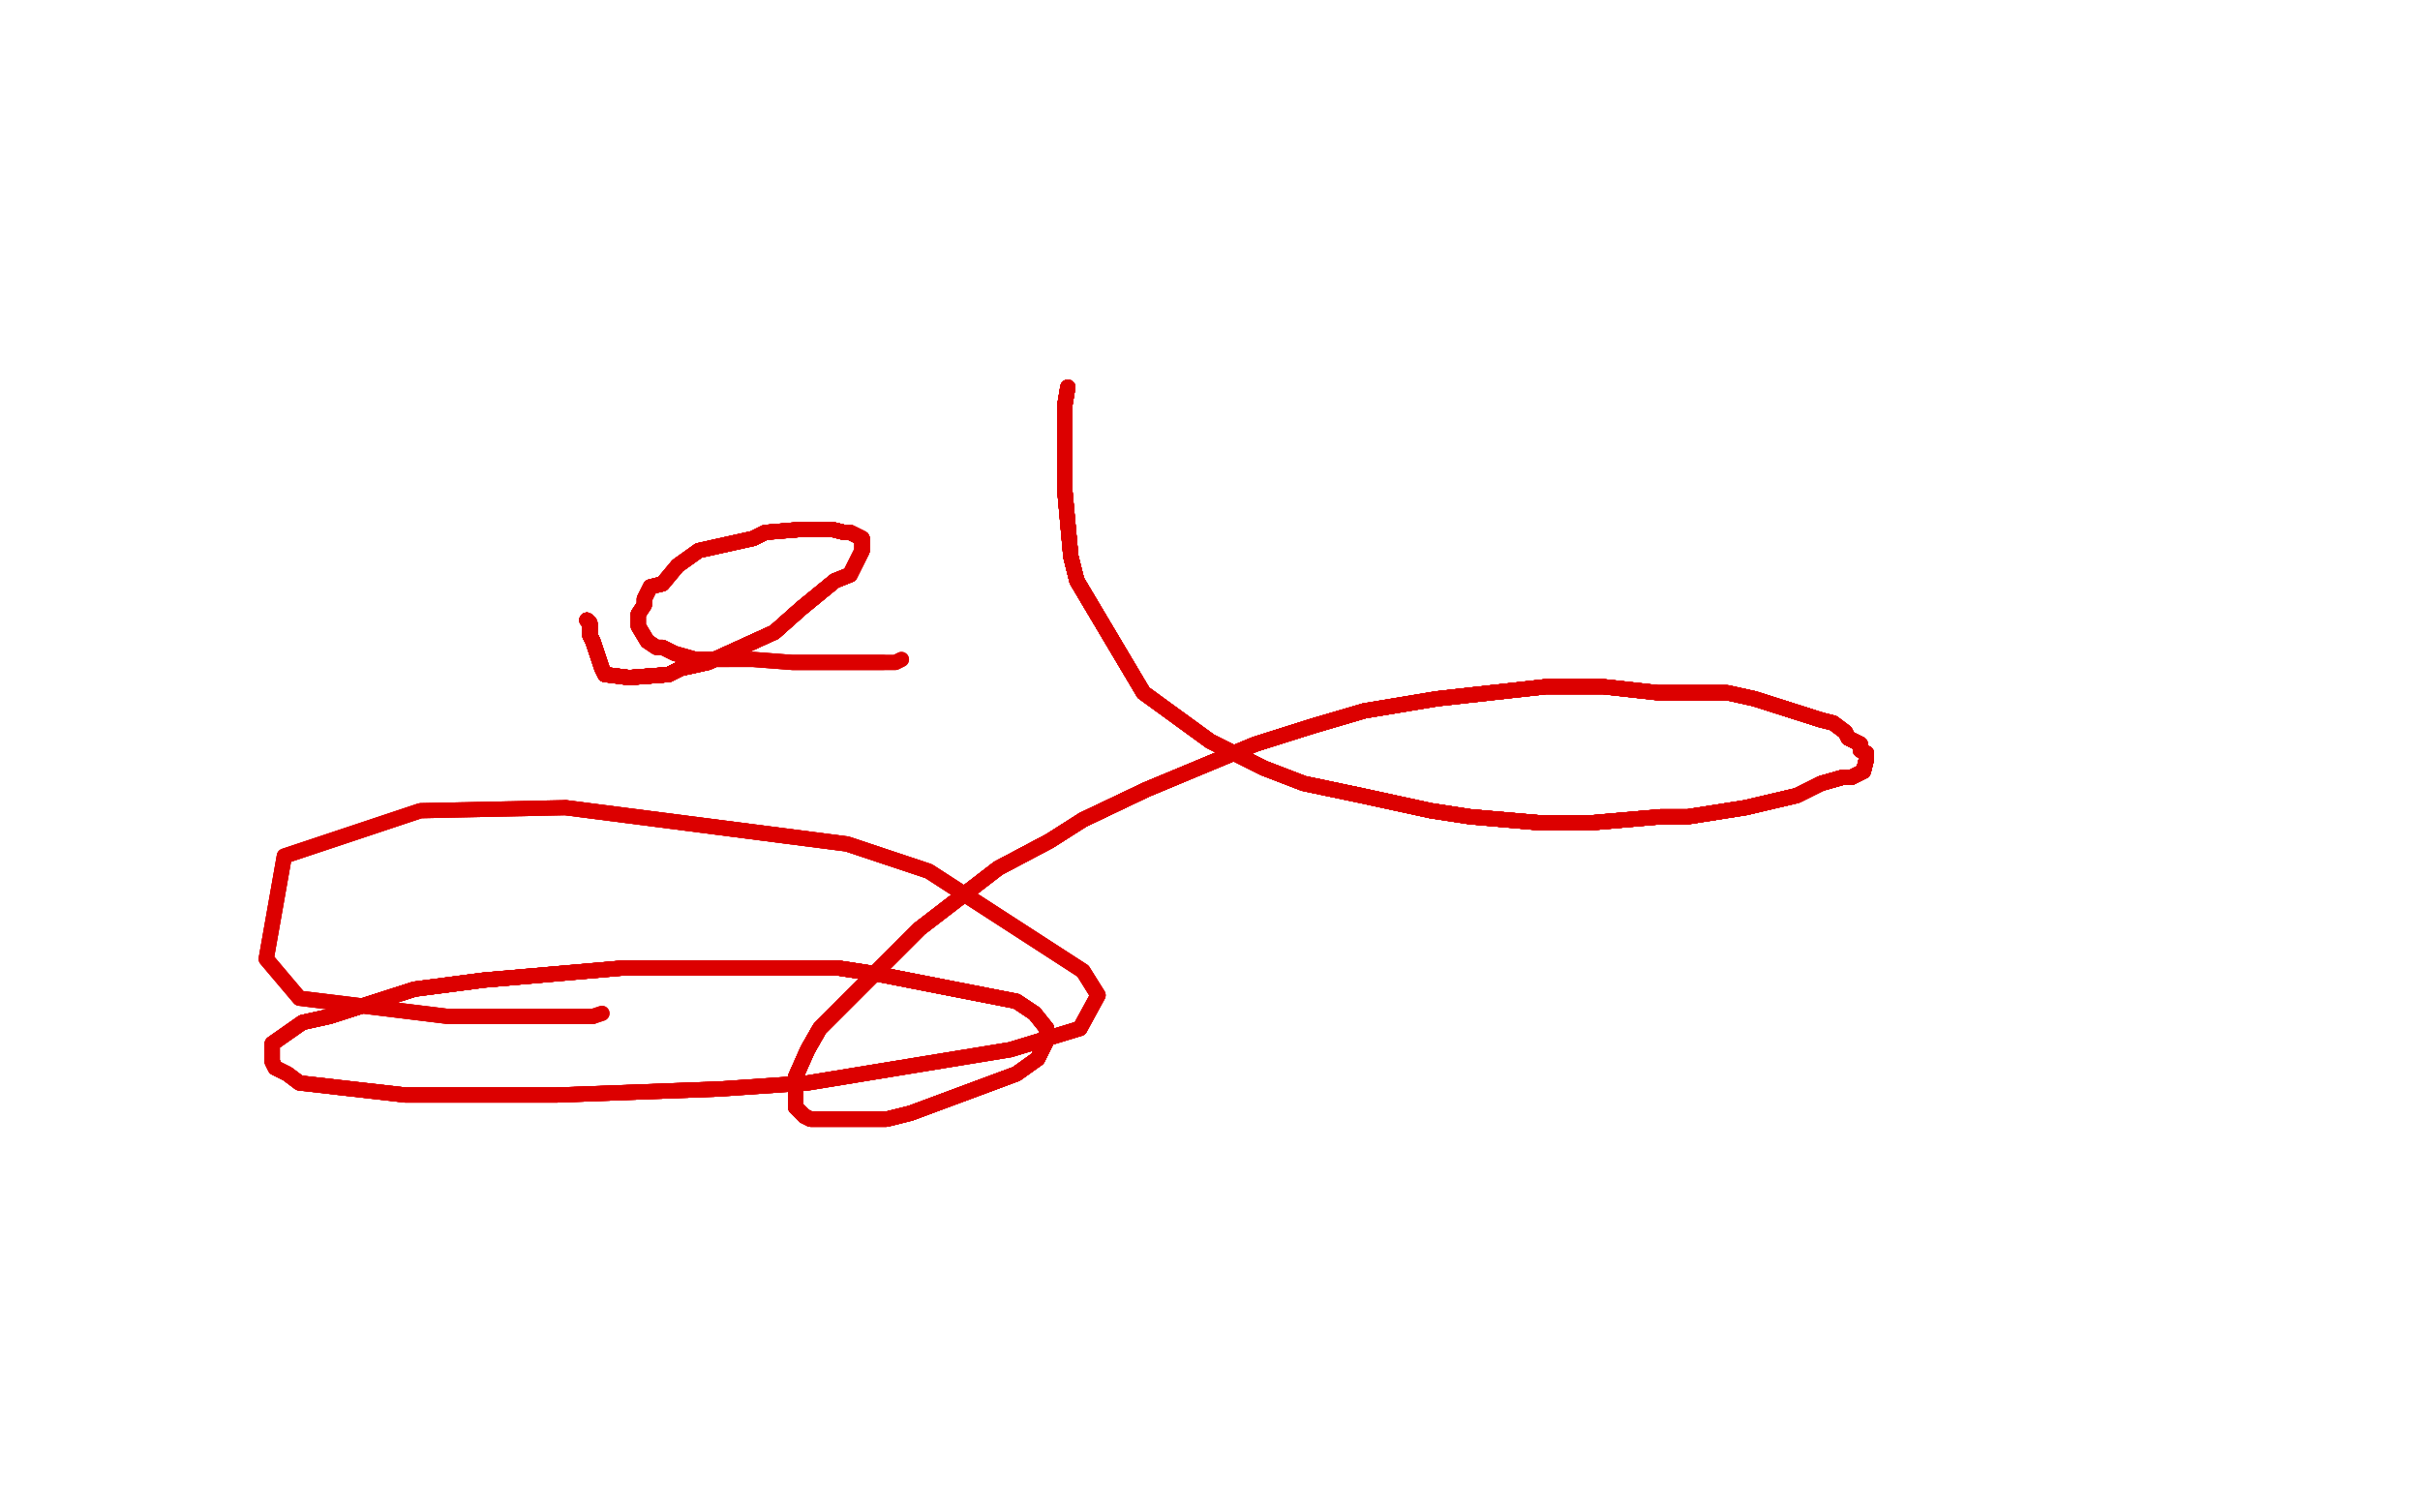 <?xml version="1.0" standalone="no"?>
<!DOCTYPE svg PUBLIC "-//W3C//DTD SVG 1.1//EN"
"http://www.w3.org/Graphics/SVG/1.1/DTD/svg11.dtd">

<svg width="800" height="500" version="1.1" xmlns="http://www.w3.org/2000/svg" xmlns:xlink="http://www.w3.org/1999/xlink" style="stroke-antialiasing: false"><desc>This SVG has been created on https://colorillo.com/</desc><rect x='0' y='0' width='800' height='500' style='fill: rgb(255,255,255); stroke-width:0' /><polyline points="194,205 195,206 195,210 196,212 199,221 200,223" style="fill: none; stroke: #dc0000; stroke-width: 5; stroke-linejoin: round; stroke-linecap: round; stroke-antialiasing: false; stroke-antialias: 0; opacity: 1.0"/>
<polyline points="194,205 195,206 195,210 196,212 199,221 200,223 208,224 221,223 225,221 234,219 256,209 265,201 276,192" style="fill: none; stroke: #dc0000; stroke-width: 5; stroke-linejoin: round; stroke-linecap: round; stroke-antialiasing: false; stroke-antialias: 0; opacity: 1.0"/>
<polyline points="194,205 195,206 195,210 196,212 199,221 200,223 208,224 221,223 225,221 234,219" style="fill: none; stroke: #dc0000; stroke-width: 5; stroke-linejoin: round; stroke-linecap: round; stroke-antialiasing: false; stroke-antialias: 0; opacity: 1.0"/>
<polyline points="194,205 195,206 195,210 196,212 199,221 200,223 208,224 221,223 225,221 234,219 256,209 265,201 276,192 281,190 283,186 284,184" style="fill: none; stroke: #dc0000; stroke-width: 5; stroke-linejoin: round; stroke-linecap: round; stroke-antialiasing: false; stroke-antialias: 0; opacity: 1.0"/>
<polyline points="194,205 195,206 195,210 196,212 199,221 200,223 208,224 221,223 225,221 234,219 256,209 265,201 276,192 281,190 283,186 284,184 285,182 285,180 285,178 283,177" style="fill: none; stroke: #dc0000; stroke-width: 5; stroke-linejoin: round; stroke-linecap: round; stroke-antialiasing: false; stroke-antialias: 0; opacity: 1.0"/>
<polyline points="194,205 195,206 195,210 196,212 199,221 200,223 208,224 221,223 225,221 234,219 256,209 265,201 276,192 281,190 283,186 284,184 285,182 285,180 285,178 283,177 281,176 279,176 275,175 273,175" style="fill: none; stroke: #dc0000; stroke-width: 5; stroke-linejoin: round; stroke-linecap: round; stroke-antialiasing: false; stroke-antialias: 0; opacity: 1.0"/>
<polyline points="194,205 195,206 195,210 196,212 199,221 200,223 208,224 221,223 225,221 234,219 256,209 265,201 276,192 281,190 283,186 284,184 285,182 285,180 285,178 283,177 281,176 279,176 275,175 273,175 265,175 253,176 249,178" style="fill: none; stroke: #dc0000; stroke-width: 5; stroke-linejoin: round; stroke-linecap: round; stroke-antialiasing: false; stroke-antialias: 0; opacity: 1.0"/>
<polyline points="194,205 195,206 195,210 196,212 199,221 200,223 208,224 221,223 225,221 234,219 256,209 265,201 276,192 281,190 283,186 284,184 285,182 285,180 285,178 283,177 281,176 279,176 275,175 273,175 265,175 253,176 249,178 240,180 231,182 224,187" style="fill: none; stroke: #dc0000; stroke-width: 5; stroke-linejoin: round; stroke-linecap: round; stroke-antialiasing: false; stroke-antialias: 0; opacity: 1.0"/>
<polyline points="194,205 195,206 195,210 196,212 199,221 200,223 208,224 221,223 225,221 234,219 256,209 265,201 276,192 281,190 283,186 284,184 285,182 285,180 285,178 283,177 281,176 279,176 275,175 273,175 265,175 253,176 249,178 240,180 231,182 224,187 219,193 215,194 213,198 213,200 211,203" style="fill: none; stroke: #dc0000; stroke-width: 5; stroke-linejoin: round; stroke-linecap: round; stroke-antialiasing: false; stroke-antialias: 0; opacity: 1.0"/>
<polyline points="194,205 195,206 195,210 196,212 199,221 200,223 208,224 221,223 225,221 234,219 256,209 265,201 276,192 281,190 283,186 284,184 285,182 285,180 285,178 283,177 281,176 279,176 275,175 273,175 265,175 253,176 249,178 240,180 231,182 224,187 219,193 215,194 213,198 213,200 211,203 211,205 211,207 214,212 217,214" style="fill: none; stroke: #dc0000; stroke-width: 5; stroke-linejoin: round; stroke-linecap: round; stroke-antialiasing: false; stroke-antialias: 0; opacity: 1.0"/>
<polyline points="194,205 195,206 195,210 196,212 199,221 200,223 208,224 221,223 225,221 234,219 256,209 265,201 276,192 281,190 283,186 284,184 285,182 285,180 285,178 283,177 281,176 279,176 275,175 273,175 265,175 253,176 249,178 240,180 231,182 224,187 219,193 215,194 213,198 213,200 211,203 211,205 211,207 214,212 217,214 219,214 223,216 230,218 233,218 241,218" style="fill: none; stroke: #dc0000; stroke-width: 5; stroke-linejoin: round; stroke-linecap: round; stroke-antialiasing: false; stroke-antialias: 0; opacity: 1.0"/>
<polyline points="194,205 195,206 195,210 196,212 199,221 200,223 208,224 221,223 225,221 234,219 256,209 265,201 276,192 281,190 283,186 284,184 285,182 285,180 285,178 283,177 281,176 279,176 275,175 273,175 265,175 253,176 249,178 240,180 231,182 224,187 219,193 215,194 213,198 213,200 211,203 211,205 211,207 214,212 217,214 219,214 223,216 230,218 233,218 241,218 249,218 262,219 274,219 282,219 292,219" style="fill: none; stroke: #dc0000; stroke-width: 5; stroke-linejoin: round; stroke-linecap: round; stroke-antialiasing: false; stroke-antialias: 0; opacity: 1.0"/>
<polyline points="195,210 196,212 199,221 200,223 208,224 221,223 225,221 234,219 256,209 265,201 276,192 281,190 283,186 284,184 285,182 285,180 285,178 283,177 281,176 279,176 275,175 273,175 265,175 253,176 249,178 240,180 231,182 224,187 219,193 215,194 213,198 213,200 211,203 211,205 211,207 214,212 217,214 219,214 223,216 230,218 233,218 241,218 249,218 262,219 274,219 282,219 292,219 296,219 298,218" style="fill: none; stroke: #dc0000; stroke-width: 5; stroke-linejoin: round; stroke-linecap: round; stroke-antialiasing: false; stroke-antialias: 0; opacity: 1.0"/>
<polyline points="195,210 196,212 199,221 200,223 208,224 221,223 225,221 234,219 256,209 265,201 276,192 281,190 283,186 284,184 285,182 285,180 285,178 283,177 281,176 279,176 275,175 273,175 265,175 253,176 249,178 240,180 231,182 224,187 219,193 215,194 213,198 213,200 211,203 211,205 211,207 214,212 217,214 219,214 223,216 230,218 233,218 241,218 249,218 262,219 274,219 282,219 292,219 296,219 298,218" style="fill: none; stroke: #dc0000; stroke-width: 5; stroke-linejoin: round; stroke-linecap: round; stroke-antialiasing: false; stroke-antialias: 0; opacity: 1.0"/>
<polyline points="353,128 352,134 352,162 354,184 356,192 378,229" style="fill: none; stroke: #dc0000; stroke-width: 5; stroke-linejoin: round; stroke-linecap: round; stroke-antialiasing: false; stroke-antialias: 0; opacity: 1.0"/>
<polyline points="353,128 352,134 352,162 354,184 356,192 378,229 400,245 418,254 431,259" style="fill: none; stroke: #dc0000; stroke-width: 5; stroke-linejoin: round; stroke-linecap: round; stroke-antialiasing: false; stroke-antialias: 0; opacity: 1.0"/>
<polyline points="353,128 352,134 352,162 354,184 356,192 378,229 400,245 418,254 431,259 450,263 473,268 486,270 509,272" style="fill: none; stroke: #dc0000; stroke-width: 5; stroke-linejoin: round; stroke-linecap: round; stroke-antialiasing: false; stroke-antialias: 0; opacity: 1.0"/>
<polyline points="353,128 352,134 352,162 354,184 356,192 378,229 400,245 418,254 431,259 450,263 473,268 486,270 509,272 526,272 549,270 558,270 577,267" style="fill: none; stroke: #dc0000; stroke-width: 5; stroke-linejoin: round; stroke-linecap: round; stroke-antialiasing: false; stroke-antialias: 0; opacity: 1.0"/>
<polyline points="353,128 352,134 352,162 354,184 356,192 378,229 400,245 418,254 431,259 450,263 473,268 486,270 509,272 526,272 549,270 558,270 577,267 594,263 602,259 609,257 612,257 614,256" style="fill: none; stroke: #dc0000; stroke-width: 5; stroke-linejoin: round; stroke-linecap: round; stroke-antialiasing: false; stroke-antialias: 0; opacity: 1.0"/>
<polyline points="353,128 352,134 352,162 354,184 356,192 378,229 400,245 418,254 431,259 450,263 473,268 486,270 509,272 526,272 549,270 558,270 577,267 594,263 602,259 609,257 612,257 614,256 616,255 617,251 617,249 615,248" style="fill: none; stroke: #dc0000; stroke-width: 5; stroke-linejoin: round; stroke-linecap: round; stroke-antialiasing: false; stroke-antialias: 0; opacity: 1.0"/>
<polyline points="353,128 352,134 352,162 354,184 356,192 378,229 400,245 418,254 431,259 450,263 473,268 486,270 509,272 526,272 549,270 558,270 577,267 594,263 602,259 609,257 612,257 614,256 616,255 617,251 617,249 615,248 615,246 611,244 610,242 606,239 602,238 580,231" style="fill: none; stroke: #dc0000; stroke-width: 5; stroke-linejoin: round; stroke-linecap: round; stroke-antialiasing: false; stroke-antialias: 0; opacity: 1.0"/>
<polyline points="353,128 352,134 352,162 354,184 356,192 378,229 400,245 418,254 431,259 450,263 473,268 486,270 509,272 526,272 549,270 558,270 577,267 594,263 602,259 609,257 612,257 614,256 616,255 617,251 617,249 615,248 615,246 611,244 610,242 606,239 602,238 580,231 571,229 557,229 548,229 530,227 511,227 475,231" style="fill: none; stroke: #dc0000; stroke-width: 5; stroke-linejoin: round; stroke-linecap: round; stroke-antialiasing: false; stroke-antialias: 0; opacity: 1.0"/>
<polyline points="353,128 352,134 352,162 354,184 356,192 378,229 400,245 418,254 431,259 450,263 473,268 486,270 509,272 526,272 549,270 558,270 577,267 594,263 602,259 609,257 612,257 614,256 616,255 617,251 617,249 615,248 615,246 611,244 610,242 606,239 602,238 580,231 571,229 557,229 548,229 530,227 511,227 475,231 451,235 434,240 415,246 379,261 358,271" style="fill: none; stroke: #dc0000; stroke-width: 5; stroke-linejoin: round; stroke-linecap: round; stroke-antialiasing: false; stroke-antialias: 0; opacity: 1.0"/>
<polyline points="353,128 352,134 352,162 354,184 356,192 378,229 400,245 418,254 431,259 450,263 473,268 486,270 509,272 526,272 549,270 558,270 577,267 594,263 602,259 609,257 612,257 614,256 616,255 617,251 617,249 615,248 615,246 611,244 610,242 606,239 602,238 580,231 571,229 557,229 548,229 530,227 511,227 475,231 451,235 434,240 415,246 379,261 358,271 347,278 330,287 304,307 295,316 271,340 267,347" style="fill: none; stroke: #dc0000; stroke-width: 5; stroke-linejoin: round; stroke-linecap: round; stroke-antialiasing: false; stroke-antialias: 0; opacity: 1.0"/>
<polyline points="400,245 418,254 431,259 450,263 473,268 486,270 509,272 526,272 549,270 558,270 577,267 594,263 602,259 609,257 612,257 614,256 616,255 617,251 617,249 615,248 615,246 611,244 610,242 606,239 602,238 580,231 571,229 557,229 548,229 530,227 511,227 475,231 451,235 434,240 415,246 379,261 358,271 347,278 330,287 304,307 295,316 271,340 267,347 263,356 263,358 263,366 266,369" style="fill: none; stroke: #dc0000; stroke-width: 5; stroke-linejoin: round; stroke-linecap: round; stroke-antialiasing: false; stroke-antialias: 0; opacity: 1.0"/>
<polyline points="473,268 486,270 509,272 526,272 549,270 558,270 577,267 594,263 602,259 609,257 612,257 614,256 616,255 617,251 617,249 615,248 615,246 611,244 610,242 606,239 602,238 580,231 571,229 557,229 548,229 530,227 511,227 475,231 451,235 434,240 415,246 379,261 358,271 347,278 330,287 304,307 295,316 271,340 267,347 263,356 263,358 263,366 266,369 268,370 270,370 274,370 277,370 293,370" style="fill: none; stroke: #dc0000; stroke-width: 5; stroke-linejoin: round; stroke-linecap: round; stroke-antialiasing: false; stroke-antialias: 0; opacity: 1.0"/>
<polyline points="602,259 609,257 612,257 614,256 616,255 617,251 617,249 615,248 615,246 611,244 610,242 606,239 602,238 580,231 571,229 557,229 548,229 530,227 511,227 475,231 451,235 434,240 415,246 379,261 358,271 347,278 330,287 304,307 295,316 271,340 267,347 263,356 263,358 263,366 266,369 268,370 270,370 274,370 277,370 293,370 301,368 336,355 343,350 346,344 346,342 346,340" style="fill: none; stroke: #dc0000; stroke-width: 5; stroke-linejoin: round; stroke-linecap: round; stroke-antialiasing: false; stroke-antialias: 0; opacity: 1.0"/>
<polyline points="602,259 609,257 612,257 614,256 616,255 617,251 617,249 615,248 615,246 611,244 610,242 606,239 602,238 580,231 571,229 557,229 548,229 530,227 511,227 475,231 451,235 434,240 415,246 379,261 358,271 347,278 330,287 304,307 295,316 271,340 267,347 263,356 263,358 263,366 266,369 268,370 270,370 274,370 277,370 293,370 301,368 336,355 343,350 346,344 346,342 346,340 342,335 336,331 290,322 277,320" style="fill: none; stroke: #dc0000; stroke-width: 5; stroke-linejoin: round; stroke-linecap: round; stroke-antialiasing: false; stroke-antialias: 0; opacity: 1.0"/>
<polyline points="602,238 580,231 571,229 557,229 548,229 530,227 511,227 475,231 451,235 434,240 415,246 379,261 358,271 347,278 330,287 304,307 295,316 271,340 267,347 263,356 263,358 263,366 266,369 268,370 270,370 274,370 277,370 293,370 301,368 336,355 343,350 346,344 346,342 346,340 342,335 336,331 290,322 277,320 237,320 206,320 160,324 137,327 109,336 100,338" style="fill: none; stroke: #dc0000; stroke-width: 5; stroke-linejoin: round; stroke-linecap: round; stroke-antialiasing: false; stroke-antialias: 0; opacity: 1.0"/>
<polyline points="602,238 580,231 571,229 557,229 548,229 530,227 511,227 475,231 451,235 434,240 415,246 379,261 358,271 347,278 330,287 304,307 295,316 271,340 267,347 263,356 263,358 263,366 266,369 268,370 270,370 274,370 277,370 293,370 301,368 336,355 343,350 346,344 346,342 346,340 342,335 336,331 290,322 277,320 237,320 206,320 160,324 137,327 109,336 100,338 90,345 90,351 91,353 95,355 99,358" style="fill: none; stroke: #dc0000; stroke-width: 5; stroke-linejoin: round; stroke-linecap: round; stroke-antialiasing: false; stroke-antialias: 0; opacity: 1.0"/>
<polyline points="415,246 379,261 358,271 347,278 330,287 304,307 295,316 271,340 267,347 263,356 263,358 263,366 266,369 268,370 270,370 274,370 277,370 293,370 301,368 336,355 343,350 346,344 346,342 346,340 342,335 336,331 290,322 277,320 237,320 206,320 160,324 137,327 109,336 100,338 90,345 90,351 91,353 95,355 99,358 134,362 184,362 238,360 267,358 334,347 357,340" style="fill: none; stroke: #dc0000; stroke-width: 5; stroke-linejoin: round; stroke-linecap: round; stroke-antialiasing: false; stroke-antialias: 0; opacity: 1.0"/>
<polyline points="415,246 379,261 358,271 347,278 330,287 304,307 295,316 271,340 267,347 263,356 263,358 263,366 266,369 268,370 270,370 274,370 277,370 293,370 301,368 336,355 343,350 346,344 346,342 346,340 342,335 336,331 290,322 277,320 237,320 206,320 160,324 137,327 109,336 100,338 90,345 90,351 91,353 95,355 99,358 134,362 184,362 238,360 267,358 334,347 357,340 363,329 358,321 307,288 280,279 187,267" style="fill: none; stroke: #dc0000; stroke-width: 5; stroke-linejoin: round; stroke-linecap: round; stroke-antialiasing: false; stroke-antialias: 0; opacity: 1.0"/>
<polyline points="266,369 268,370 270,370 274,370 277,370 293,370 301,368 336,355 343,350 346,344 346,342 346,340 342,335 336,331 290,322 277,320 237,320 206,320 160,324 137,327 109,336 100,338 90,345 90,351 91,353 95,355 99,358 134,362 184,362 238,360 267,358 334,347 357,340 363,329 358,321 307,288 280,279 187,267 139,268 94,283 88,317 99,330 148,336 196,336" style="fill: none; stroke: #dc0000; stroke-width: 5; stroke-linejoin: round; stroke-linecap: round; stroke-antialiasing: false; stroke-antialias: 0; opacity: 1.0"/>
<polyline points="266,369 268,370 270,370 274,370 277,370 293,370 301,368 336,355 343,350 346,344 346,342 346,340 342,335 336,331 290,322 277,320 237,320 206,320 160,324 137,327 109,336 100,338 90,345 90,351 91,353 95,355 99,358 134,362 184,362 238,360 267,358 334,347 357,340 363,329 358,321 307,288 280,279 187,267 139,268 94,283 88,317 99,330 148,336 196,336 199,335" style="fill: none; stroke: #dc0000; stroke-width: 5; stroke-linejoin: round; stroke-linecap: round; stroke-antialiasing: false; stroke-antialias: 0; opacity: 1.0"/>
<polyline points="266,369 268,370 270,370 274,370 277,370 293,370 301,368 336,355 343,350 346,344 346,342 346,340 342,335 336,331 290,322 277,320 237,320 206,320 160,324 137,327 109,336 100,338 90,345 90,351 91,353 95,355 99,358 134,362 184,362 238,360 267,358 334,347 357,340 363,329 358,321 307,288 280,279 187,267 139,268 94,283 88,317 99,330 148,336 196,336 199,335" style="fill: none; stroke: #dc0000; stroke-width: 5; stroke-linejoin: round; stroke-linecap: round; stroke-antialiasing: false; stroke-antialias: 0; opacity: 1.0"/>
</svg>
